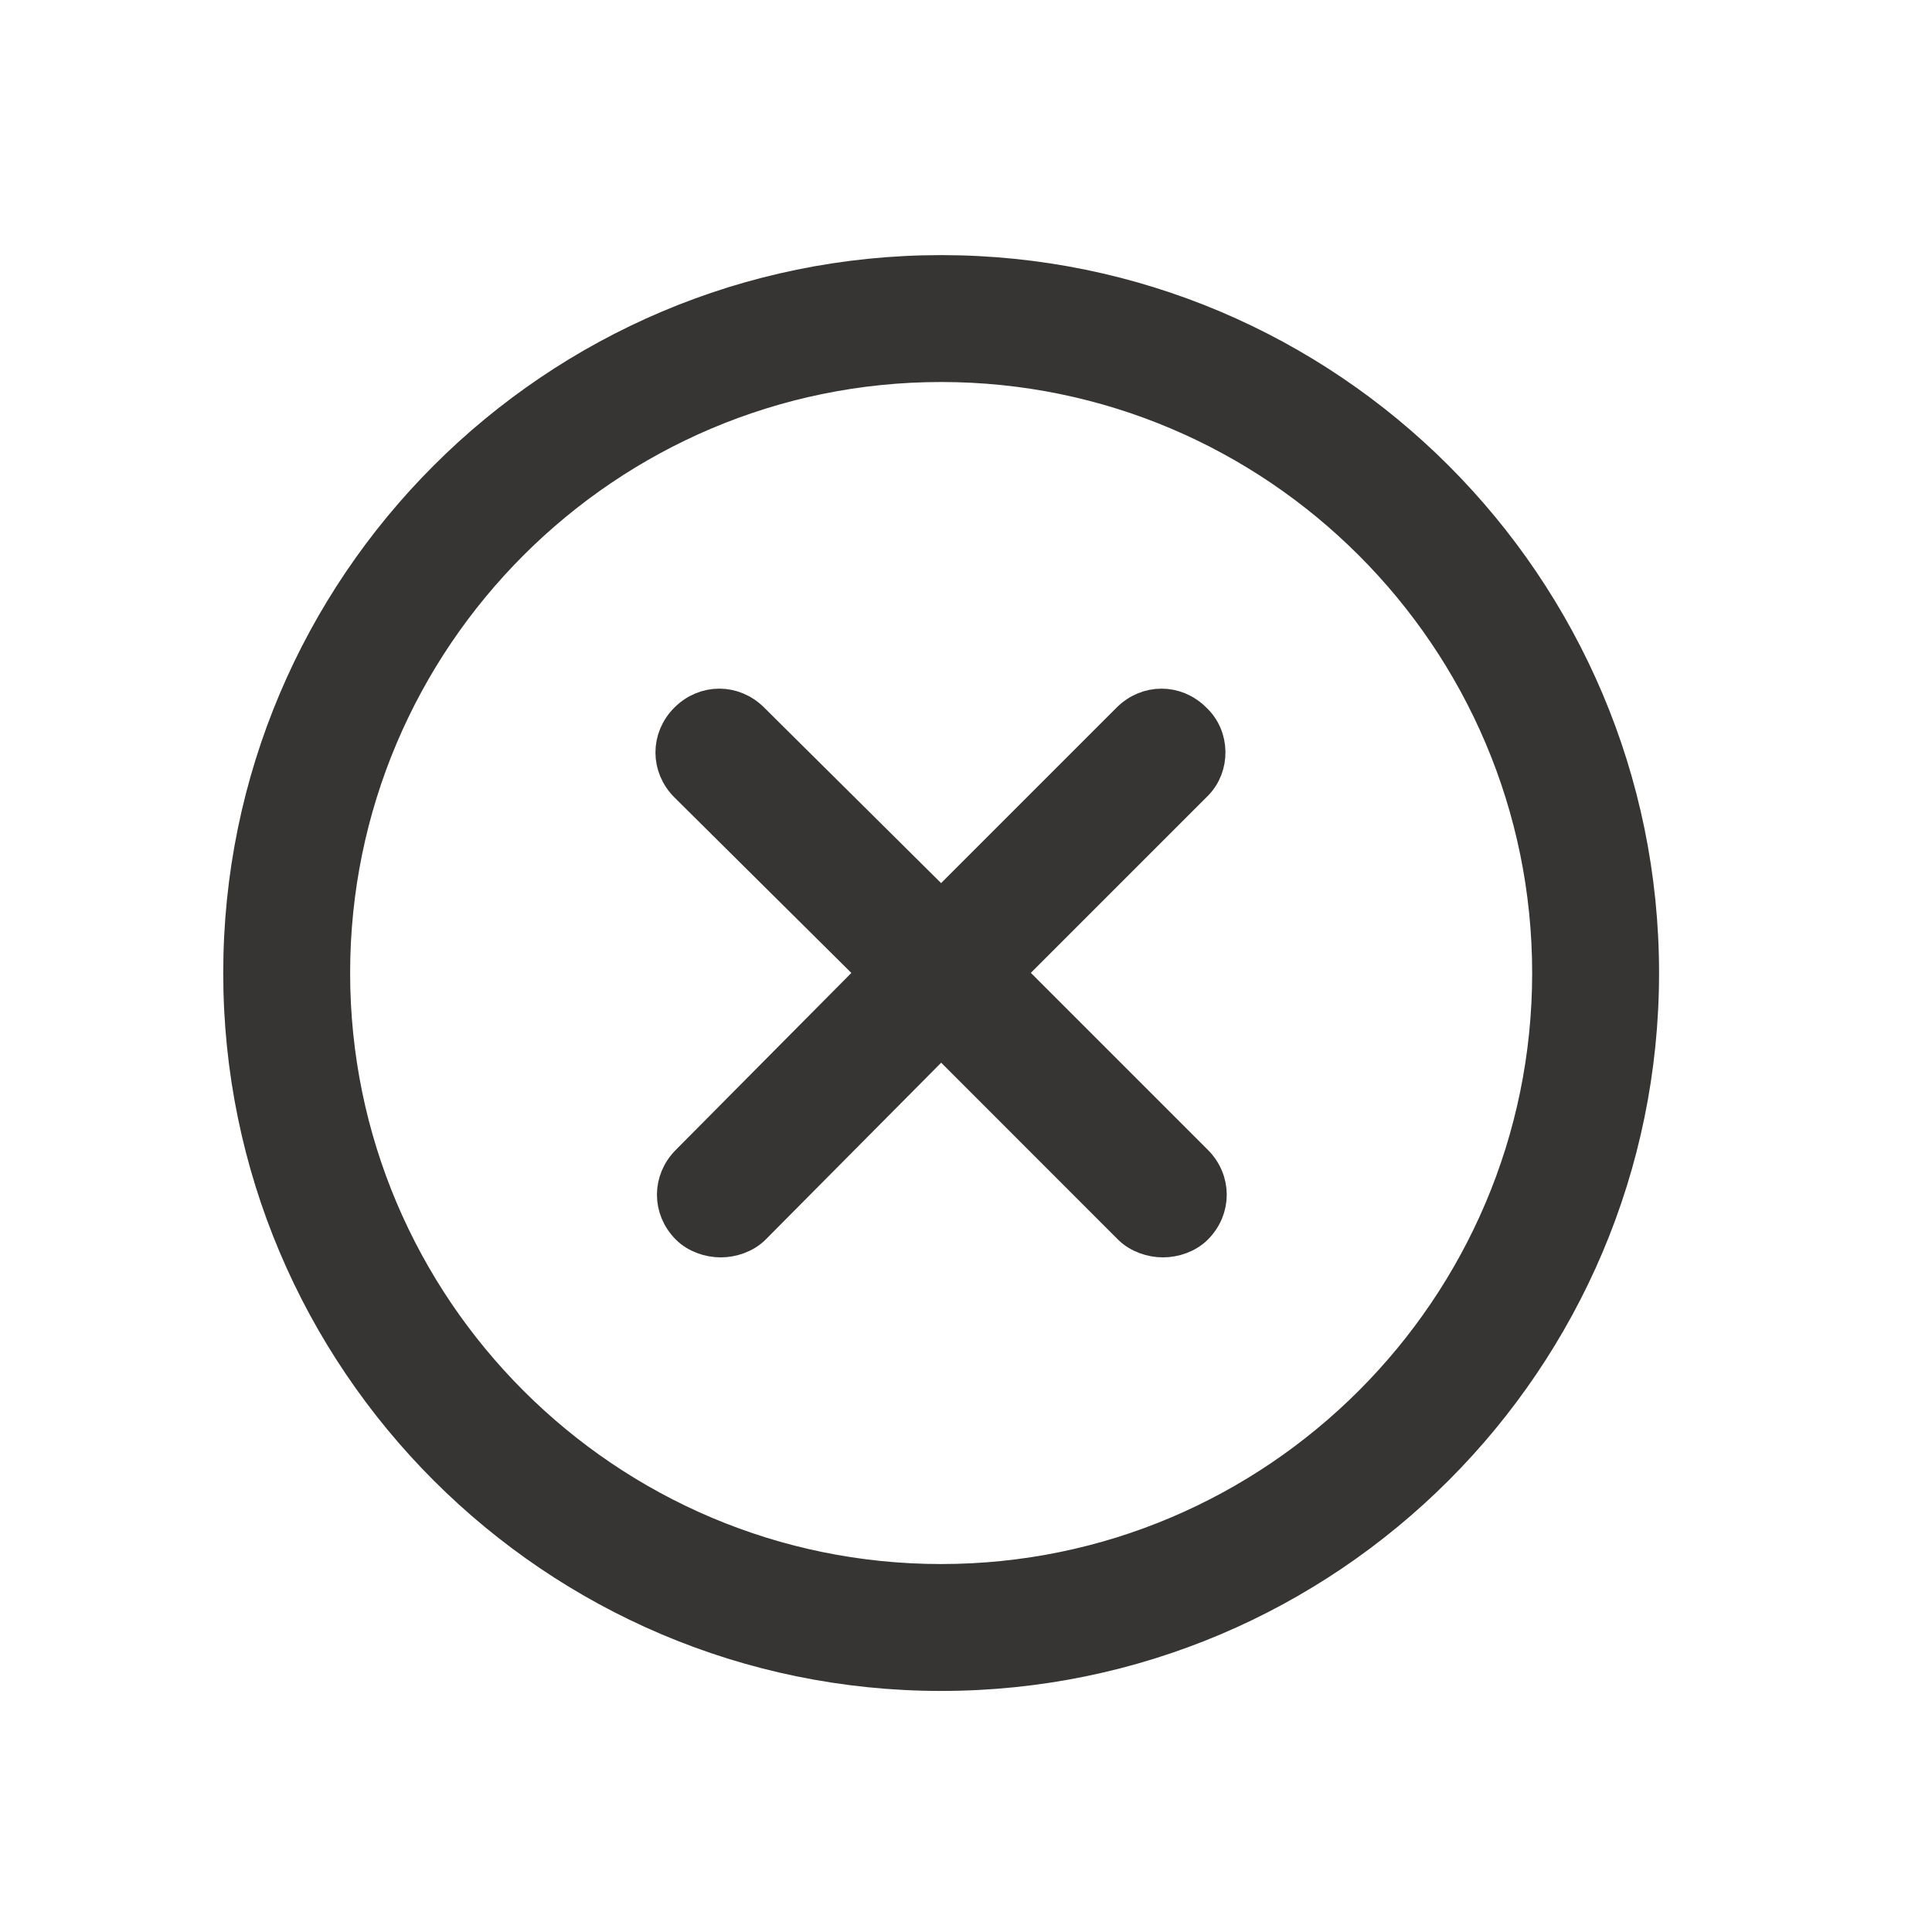 <svg width="22" height="22" viewBox="0 0 22 22" fill="none" xmlns="http://www.w3.org/2000/svg">
<path d="M10.717 3.08C6.304 3.08 2.717 6.667 2.717 11.08C2.717 15.493 6.304 19.08 10.717 19.08C15.129 19.08 18.717 15.493 18.717 11.08C18.717 6.667 15.129 3.08 10.717 3.08ZM10.717 17.985C6.91 17.985 3.812 14.886 3.812 11.08C3.812 7.274 6.91 4.175 10.717 4.175C14.523 4.175 17.622 7.274 17.622 11.08C17.622 14.886 14.523 17.985 10.717 17.985Z" fill="#363534" stroke="#363534" stroke-width="0.35"/>
<path d="M13.613 8.181C13.395 7.962 13.058 7.962 12.839 8.181L10.717 10.303L8.578 8.181C8.359 7.962 8.022 7.962 7.803 8.181C7.584 8.4 7.584 8.737 7.803 8.956L9.942 11.078L7.82 13.217C7.601 13.436 7.601 13.773 7.82 13.992C7.921 14.093 8.072 14.143 8.207 14.143C8.342 14.143 8.493 14.093 8.594 13.992L10.717 11.853L12.855 13.992C12.957 14.093 13.108 14.143 13.243 14.143C13.378 14.143 13.529 14.093 13.63 13.992C13.849 13.773 13.849 13.436 13.63 13.217L11.491 11.078L13.63 8.939C13.832 8.737 13.832 8.383 13.613 8.181Z" fill="#363534" stroke="#363534" stroke-width="0.35"/>
</svg>
